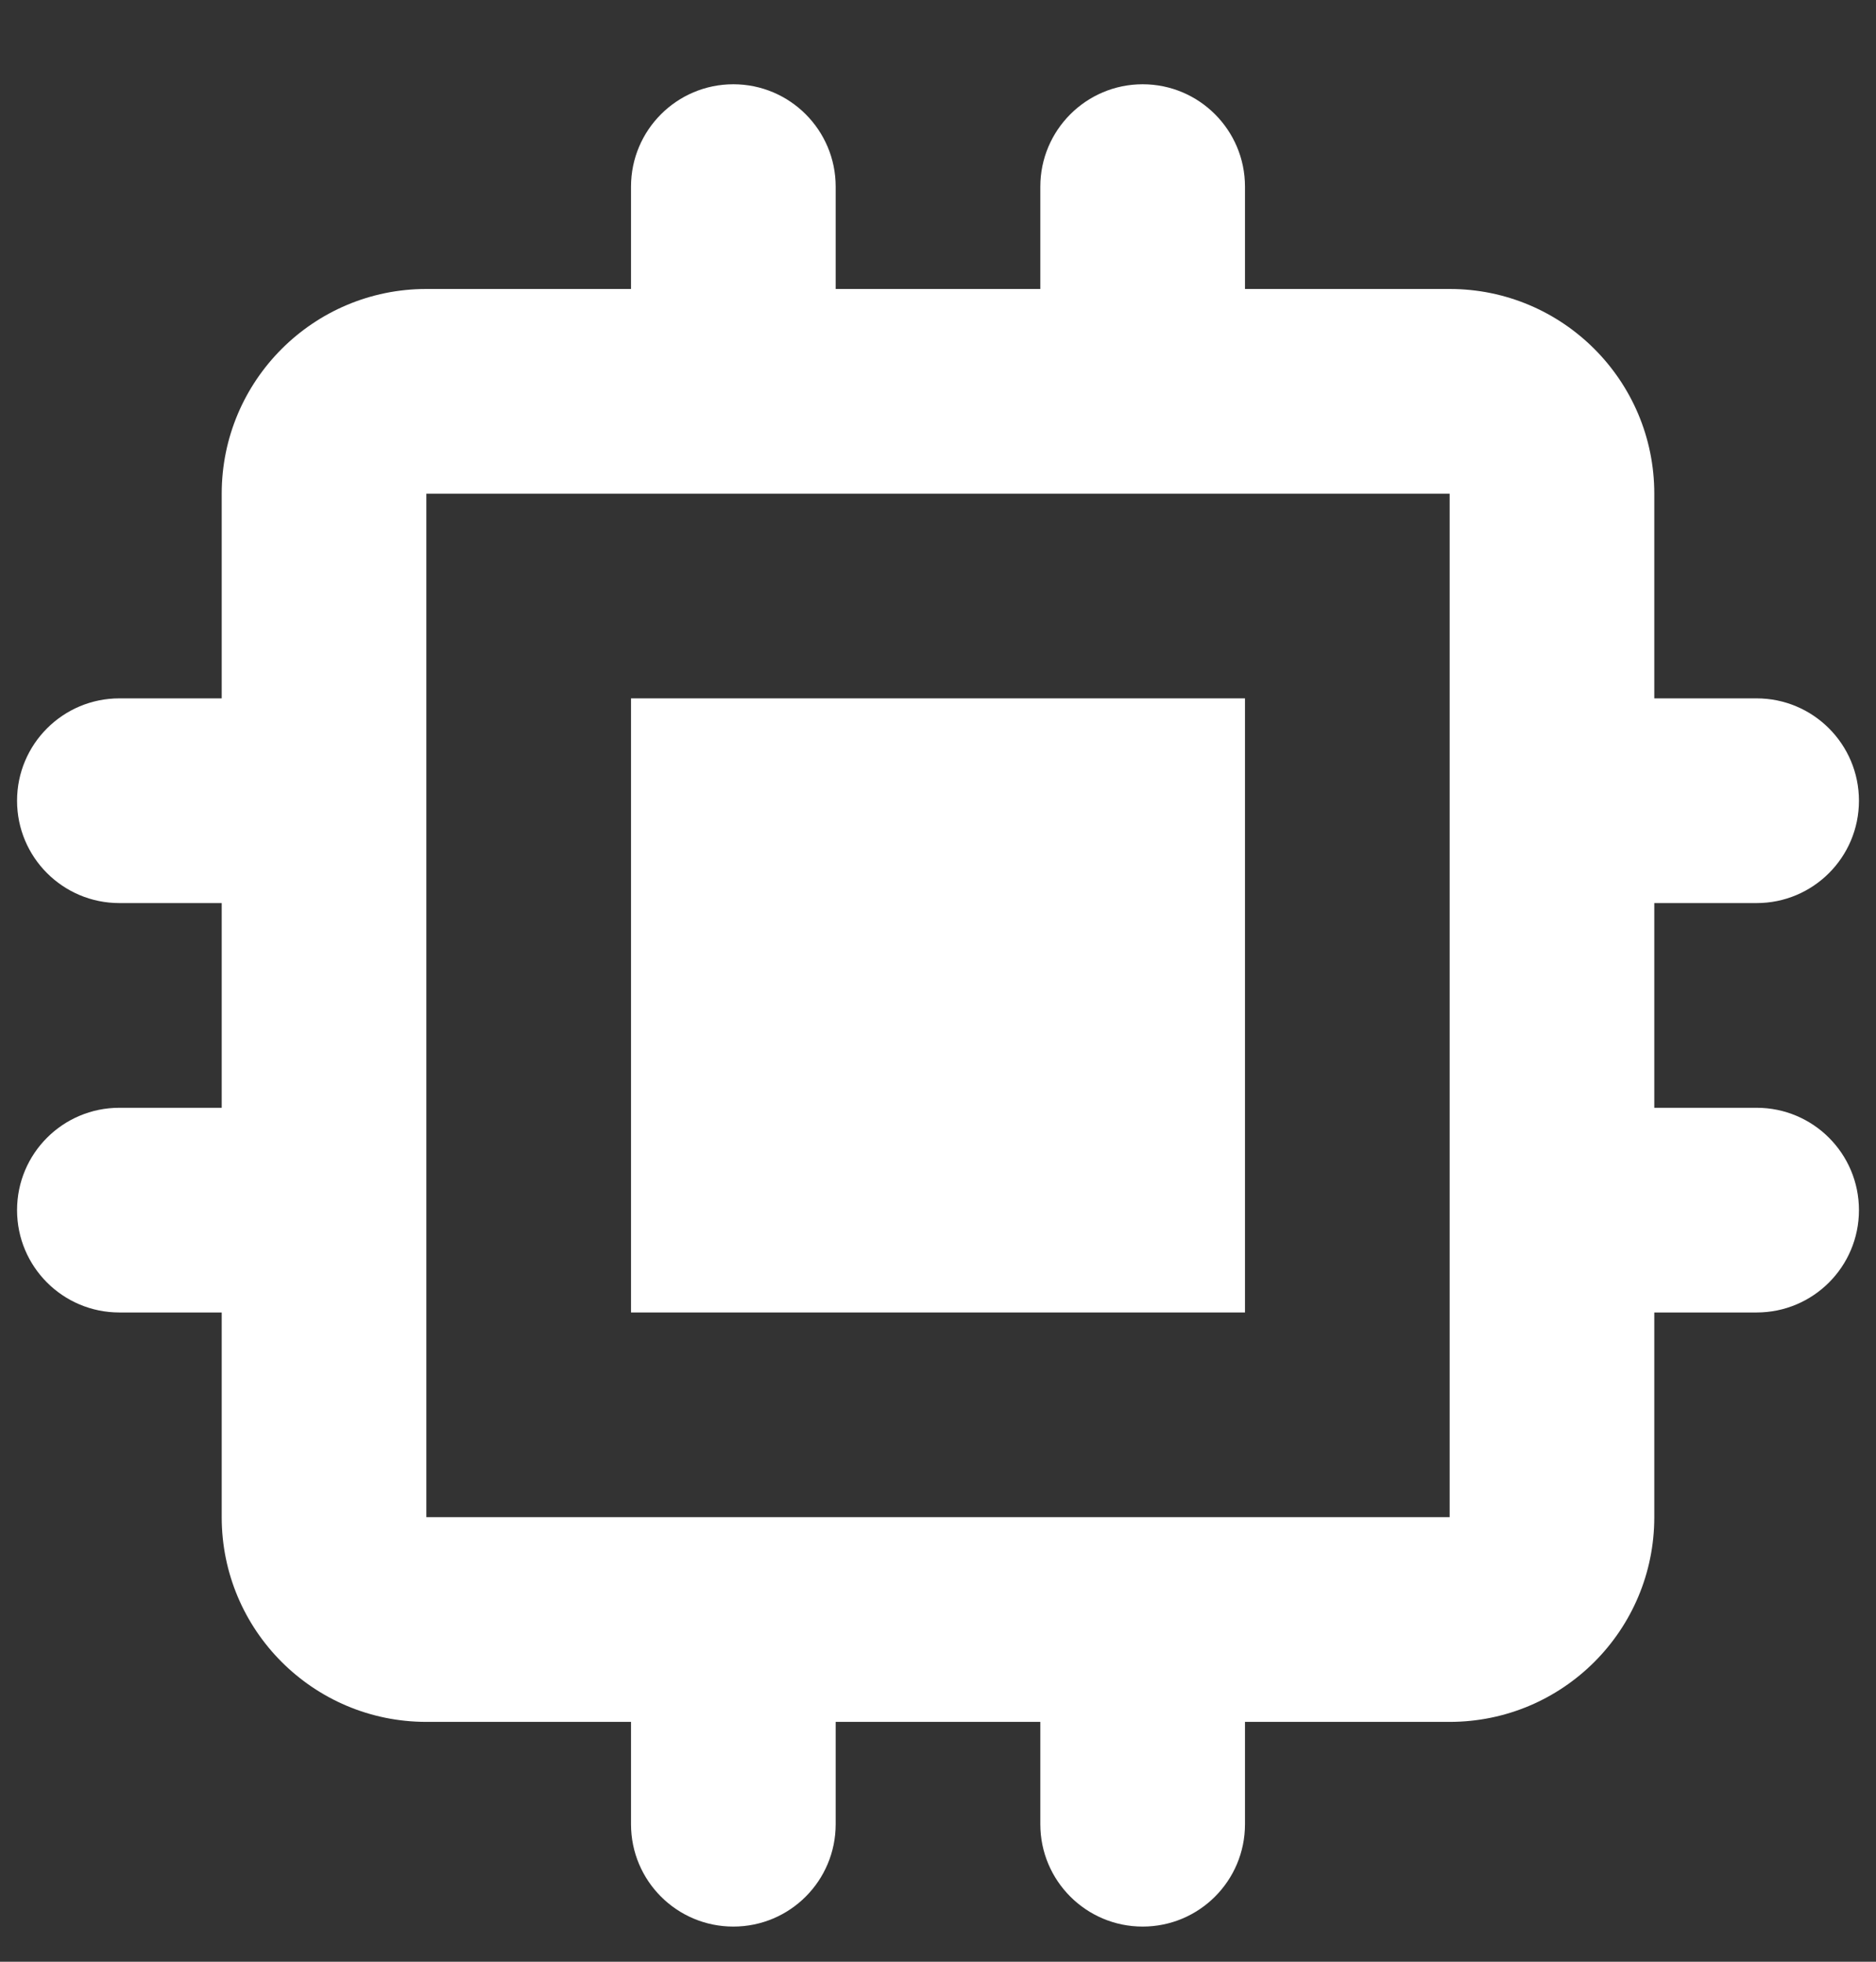 <svg width="22" height="23" viewBox="0 0 22 23" fill="none" xmlns="http://www.w3.org/2000/svg">
<rect x="0" y="0" width="22" height="23" fill="#333333" stroke="none"/>
<path d="M14.6 8.188H7.4V15.388H14.6V8.188Z" fill="white"/>
<path fill-rule="evenodd" clip-rule="evenodd" d="M7.4 2.188C7.4 1.526 7.937 0.988 8.6 0.988C9.263 0.988 9.8 1.526 9.8 2.188V3.388H12.2V2.188C12.2 1.526 12.738 0.988 13.4 0.988C14.063 0.988 14.6 1.526 14.6 2.188V3.388H17C18.326 3.388 19.4 4.463 19.4 5.788V8.188H20.6C21.263 8.188 21.8 8.726 21.8 9.388C21.8 10.051 21.263 10.588 20.6 10.588H19.4V12.988H20.6C21.263 12.988 21.8 13.525 21.8 14.188C21.8 14.851 21.263 15.388 20.6 15.388H19.4V17.788C19.4 19.114 18.326 20.188 17 20.188H14.6V21.388C14.6 22.051 14.063 22.588 13.4 22.588C12.738 22.588 12.2 22.051 12.2 21.388V20.188H9.8V21.388C9.8 22.051 9.263 22.588 8.6 22.588C7.937 22.588 7.4 22.051 7.4 21.388V20.188H5C3.675 20.188 2.6 19.114 2.6 17.788V15.388H1.4C0.737 15.388 0.2 14.851 0.2 14.188C0.2 13.525 0.737 12.988 1.4 12.988H2.6V10.588H1.4C0.737 10.588 0.2 10.051 0.2 9.388C0.2 8.726 0.737 8.188 1.4 8.188H2.6V5.788C2.6 4.463 3.675 3.388 5 3.388H7.4V2.188ZM5 5.788H17V17.788H5V5.788Z" fill="white"/>
</svg>

